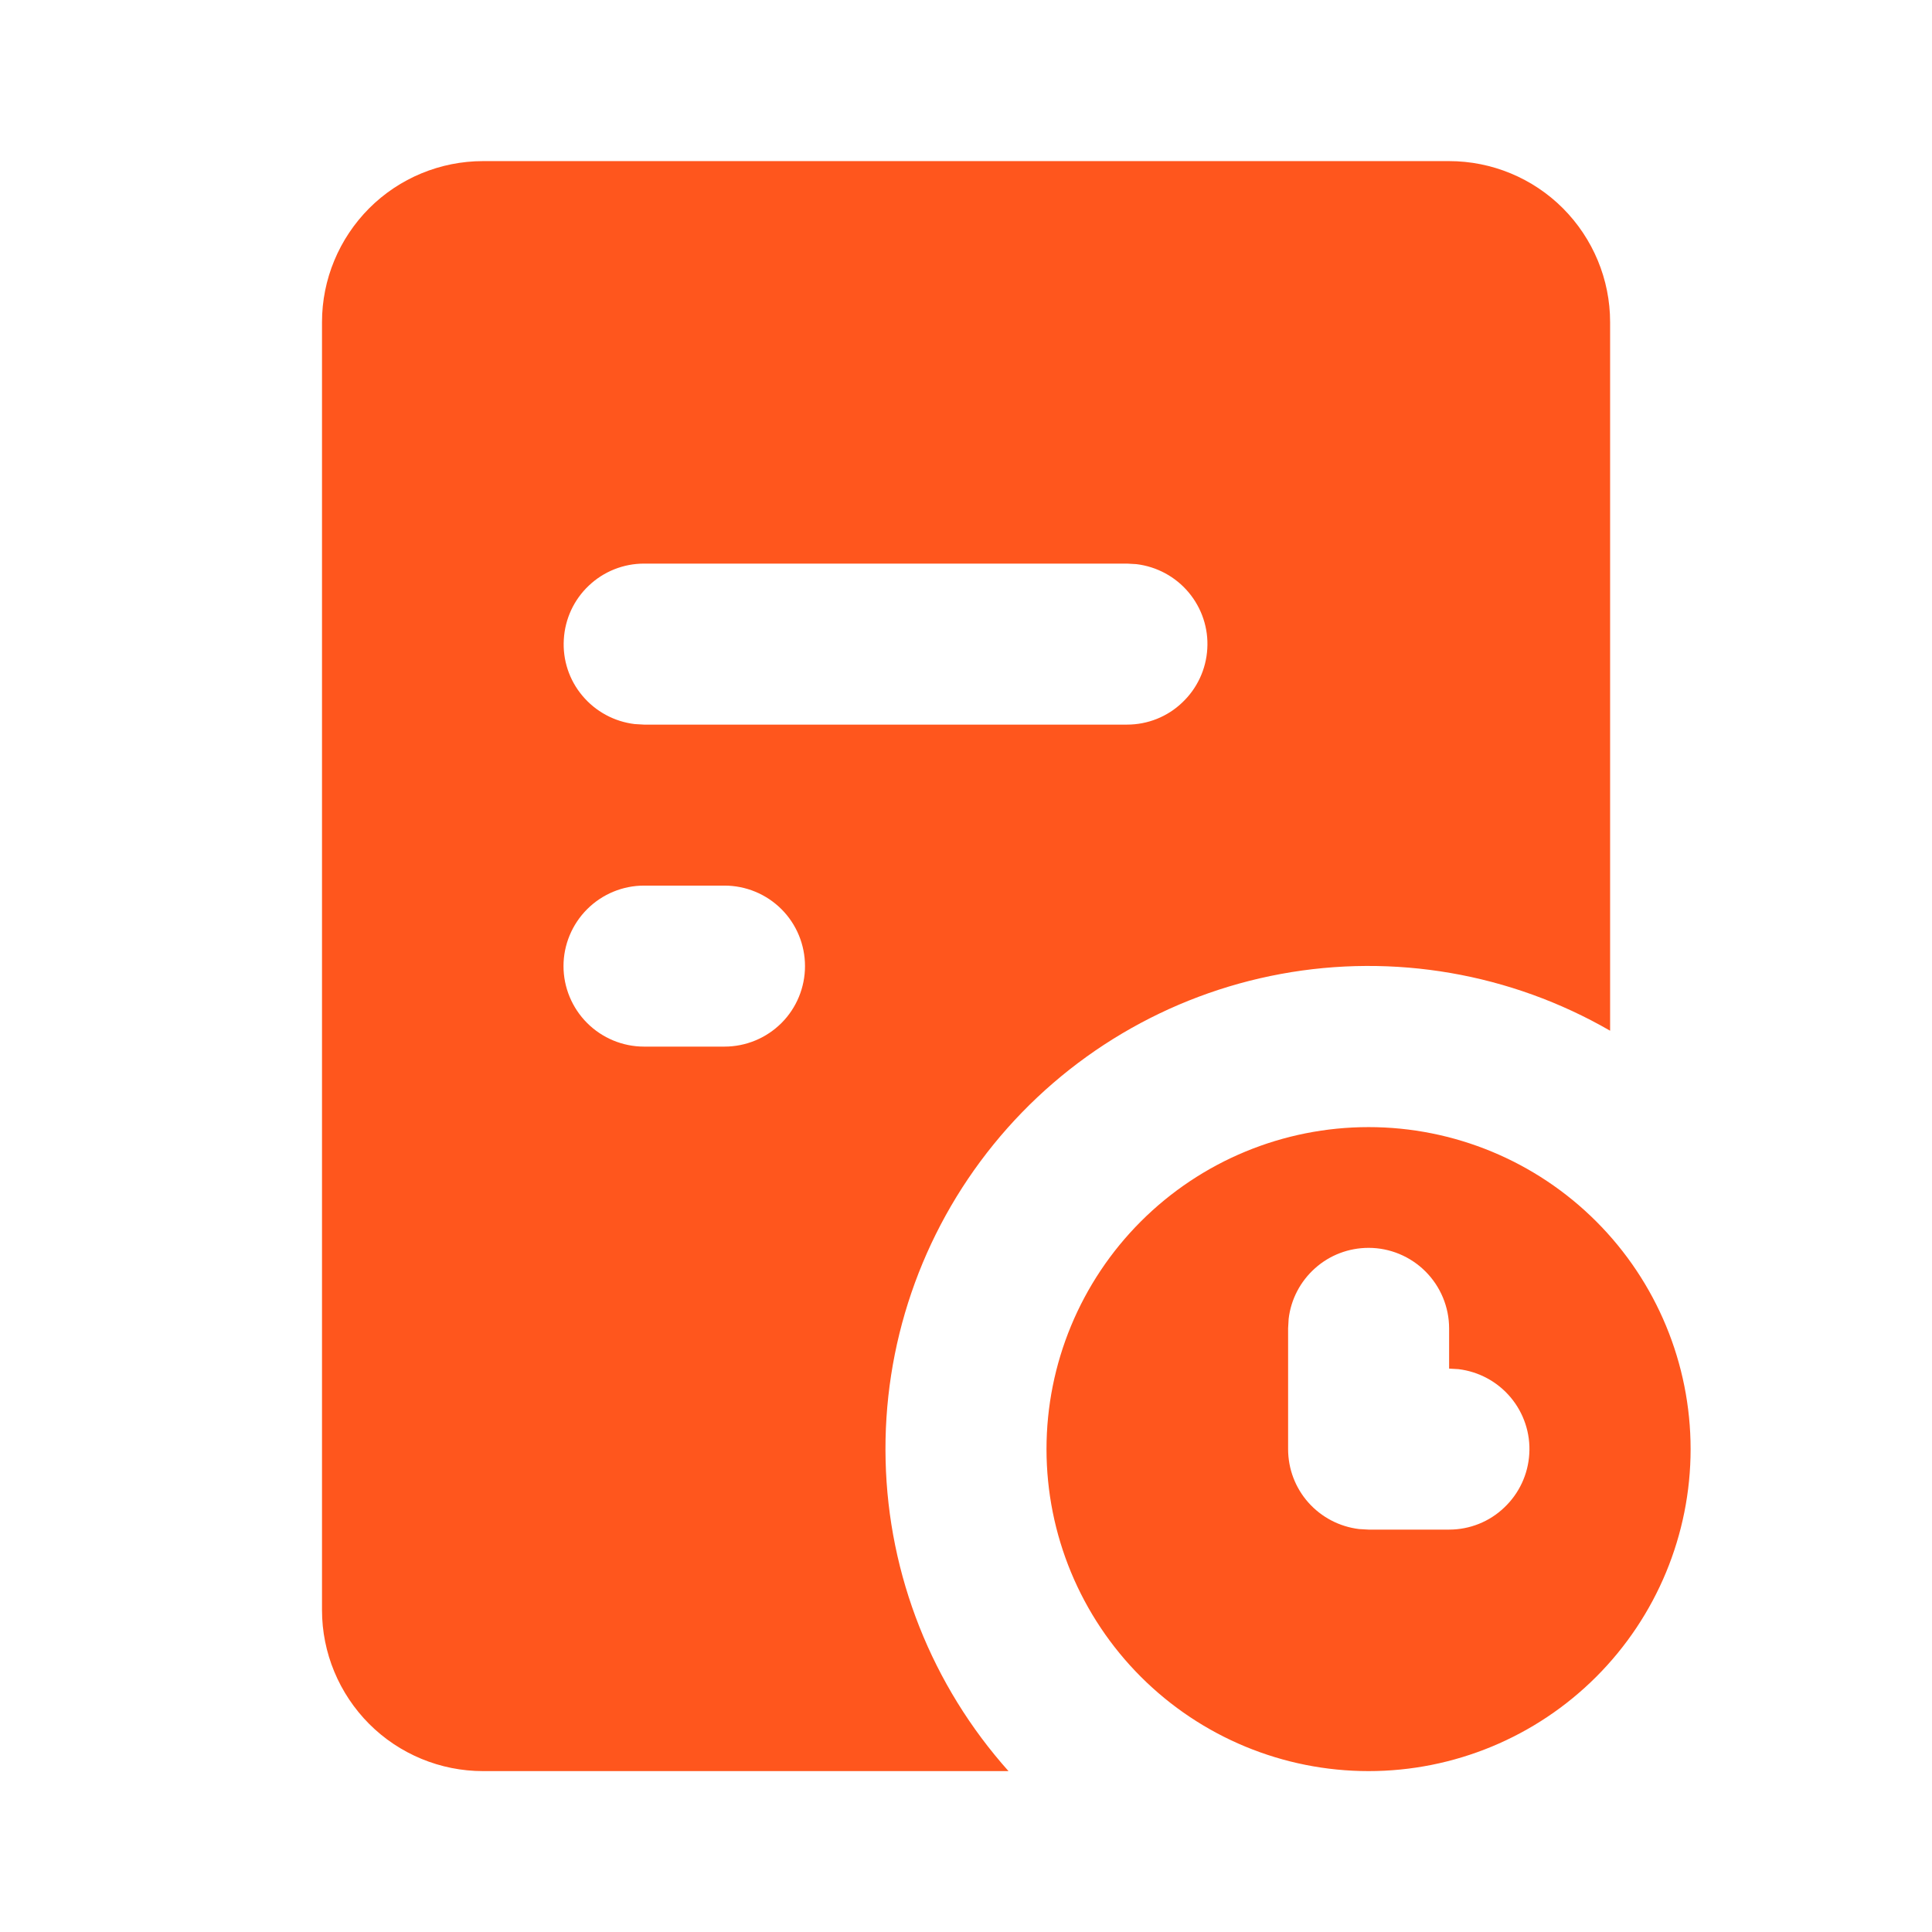 <svg xmlns="http://www.w3.org/2000/svg" width="18" height="18" viewBox="0 0 18 18" fill="none"><path fill-rule="evenodd" clip-rule="evenodd" d="M13.501 1.501C13.898 1.501 14.28 1.659 14.561 1.94C14.842 2.222 15.001 2.603 15.001 3.001V9.603C14.074 9.068 12.986 8.88 11.934 9.074C10.881 9.268 9.932 9.831 9.257 10.662C8.582 11.493 8.225 12.537 8.251 13.607C8.276 14.677 8.683 15.703 9.396 16.501H4.5C4.103 16.501 3.721 16.343 3.44 16.062C3.159 15.78 3 15.399 3 15.001V3.001C3 2.603 3.159 2.222 3.44 1.94C3.721 1.659 4.103 1.501 4.5 1.501H13.501ZM12.751 10.501C13.546 10.501 14.309 10.817 14.872 11.38C15.434 11.942 15.751 12.705 15.751 13.501C15.751 14.297 15.434 15.06 14.872 15.622C14.309 16.185 13.546 16.501 12.751 16.501C11.955 16.501 11.192 16.185 10.629 15.622C10.067 15.06 9.75 14.297 9.75 13.501C9.75 12.705 10.067 11.942 10.629 11.38C11.192 10.817 11.955 10.501 12.751 10.501ZM12.751 11.626C12.567 11.626 12.389 11.693 12.252 11.816C12.115 11.938 12.027 12.106 12.006 12.288L12.001 12.376V13.501C12.001 13.685 12.068 13.862 12.19 13.999C12.312 14.136 12.48 14.224 12.663 14.246L12.751 14.251H13.501C13.692 14.251 13.876 14.178 14.014 14.046C14.153 13.915 14.237 13.736 14.248 13.545C14.26 13.354 14.197 13.166 14.075 13.02C13.952 12.873 13.778 12.779 13.588 12.756L13.501 12.751V12.376C13.501 12.177 13.421 11.986 13.281 11.846C13.14 11.705 12.949 11.626 12.751 11.626ZM6.75 8.251H6C5.802 8.251 5.611 8.33 5.47 8.471C5.33 8.611 5.25 8.802 5.25 9.001C5.25 9.2 5.33 9.391 5.47 9.531C5.611 9.672 5.802 9.751 6 9.751H6.75C6.949 9.751 7.14 9.672 7.281 9.531C7.421 9.391 7.5 9.2 7.5 9.001C7.5 8.802 7.421 8.611 7.281 8.471C7.14 8.33 6.949 8.251 6.75 8.251ZM10.501 5.251H6C5.809 5.251 5.625 5.324 5.486 5.456C5.347 5.587 5.264 5.766 5.253 5.957C5.241 6.148 5.303 6.336 5.426 6.482C5.549 6.629 5.723 6.723 5.913 6.746L6 6.751H10.501C10.692 6.751 10.876 6.678 11.014 6.546C11.153 6.415 11.237 6.236 11.248 6.045C11.26 5.854 11.197 5.666 11.075 5.52C10.952 5.373 10.778 5.279 10.588 5.256L10.501 5.251Z" fill="#FF561D"></path></svg>